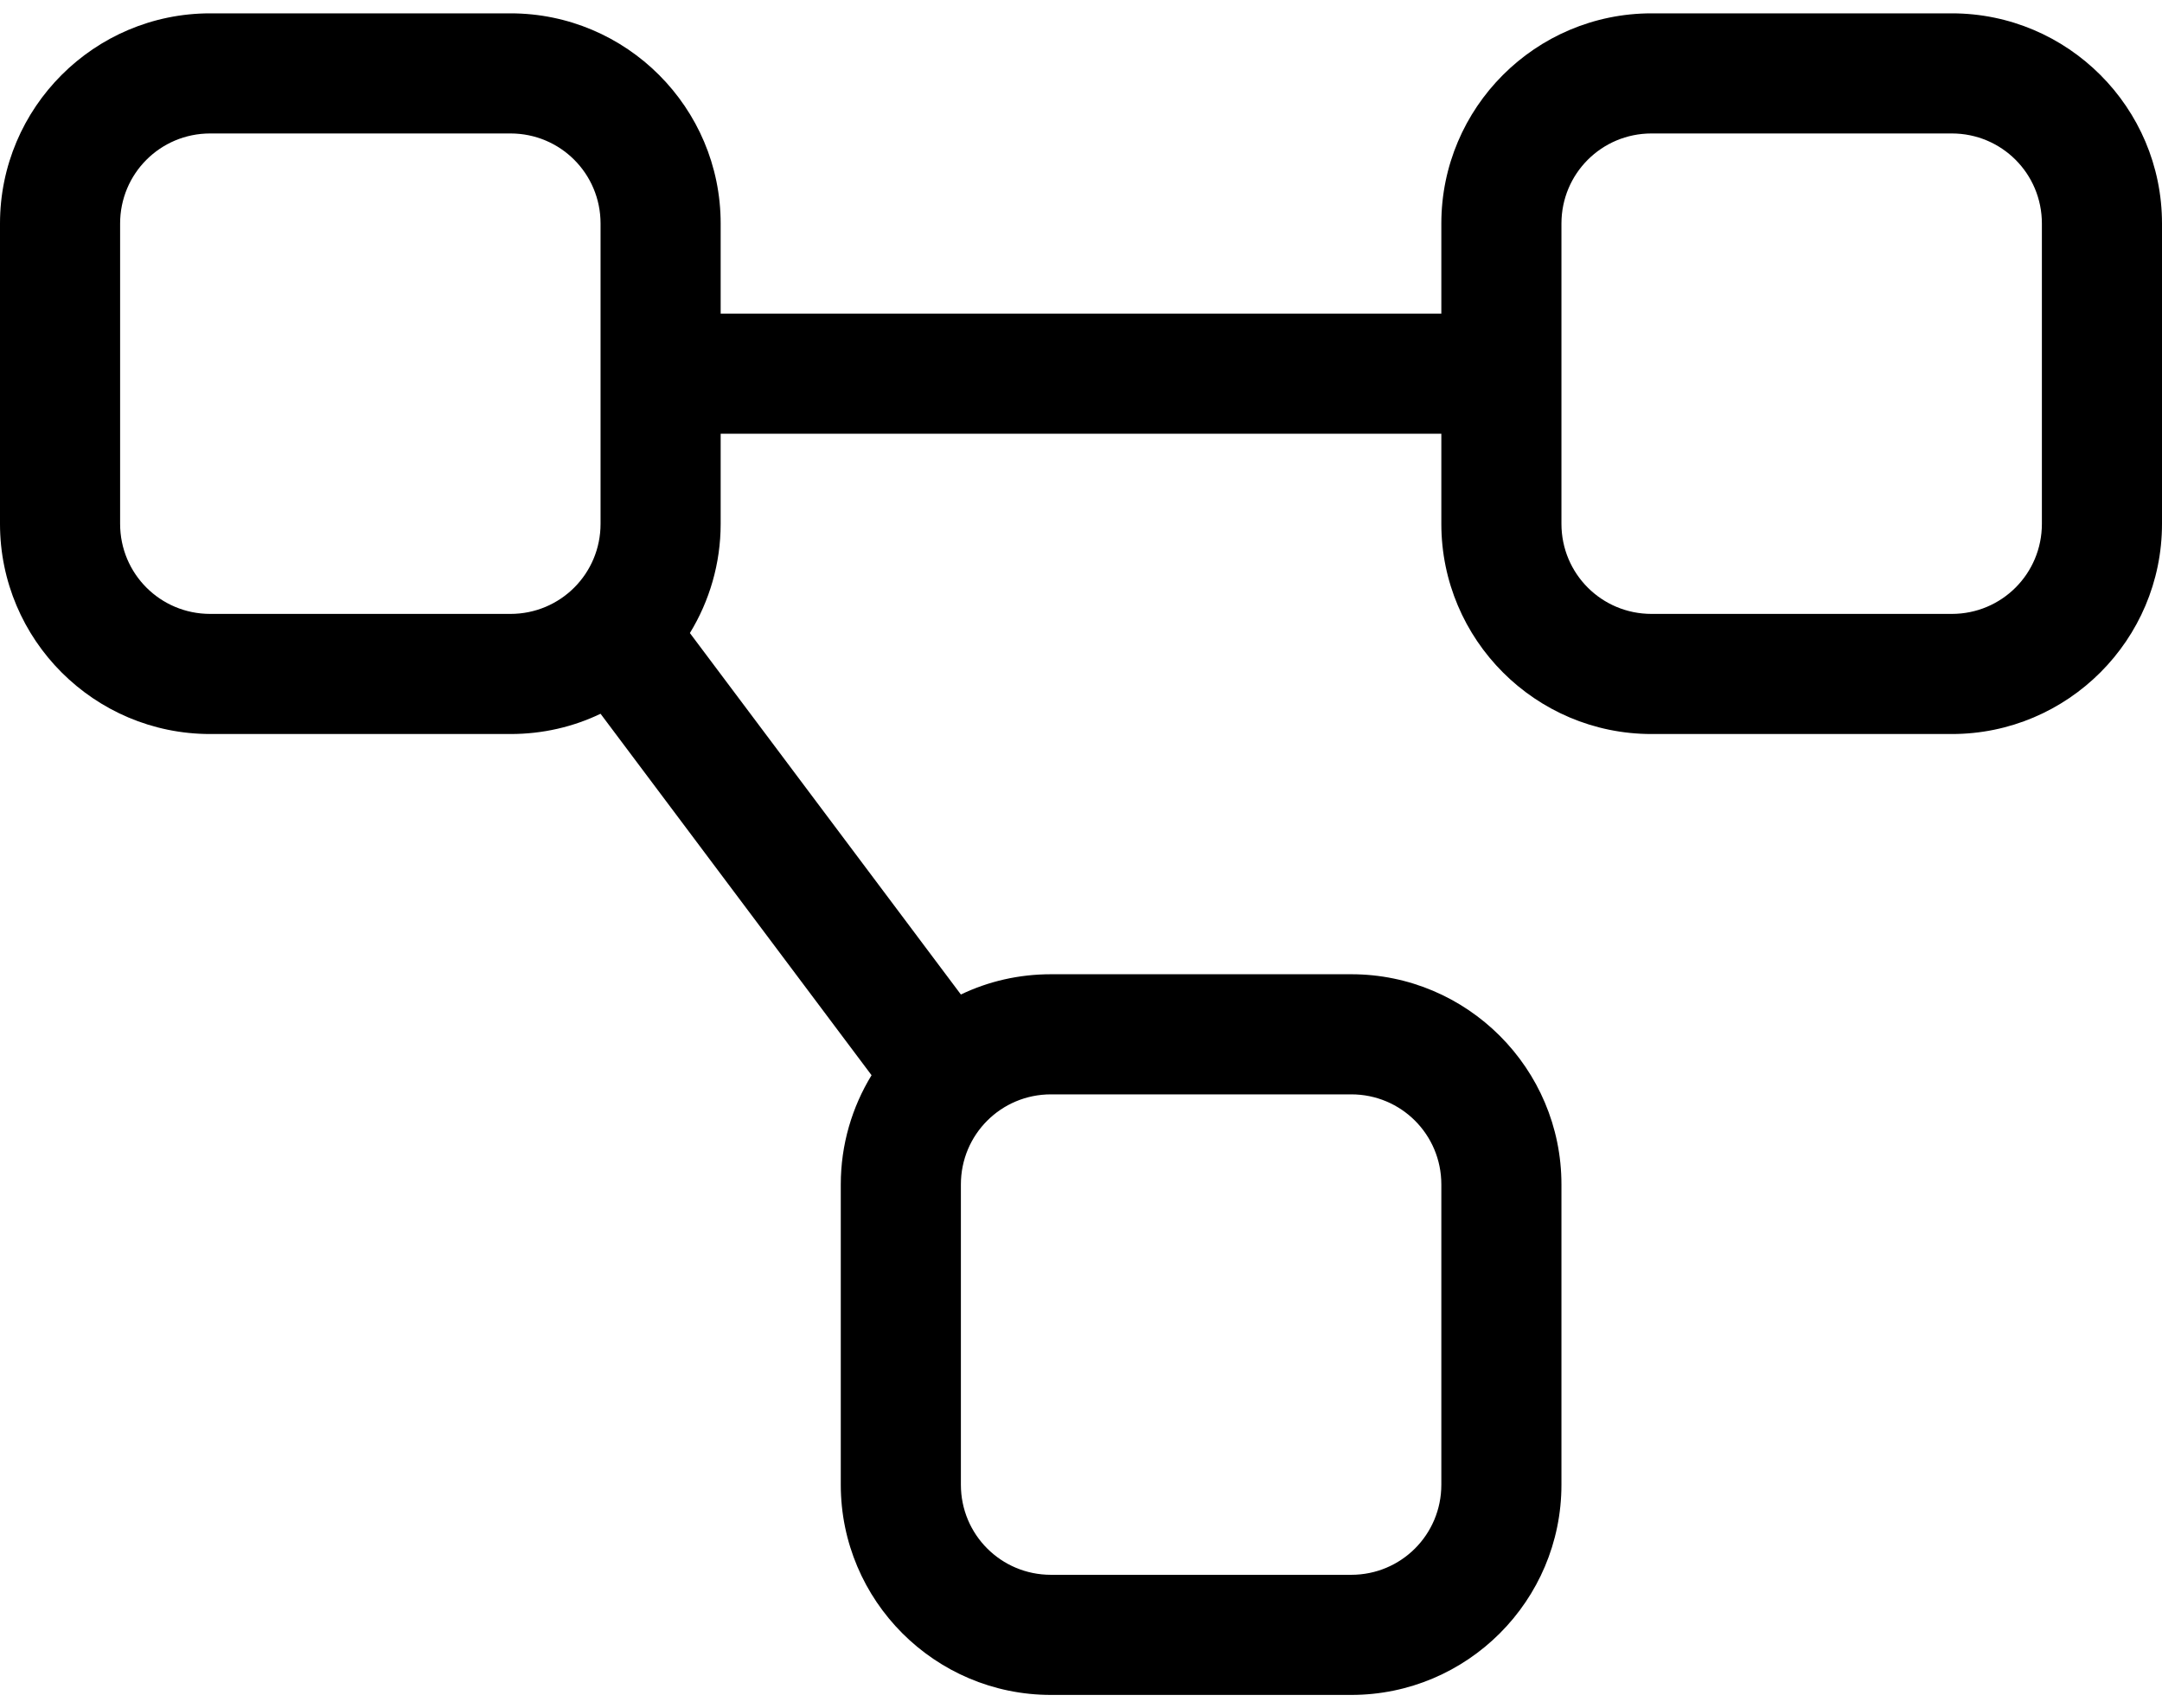 <?xml version="1.0" encoding="UTF-8"?>
<svg xmlns="http://www.w3.org/2000/svg" width="81" height="64" viewBox="0 0 81 64" fill="none">
  <path d="M19.125 5C20.995 5 22.5 6.505 22.5 8.375V11.75V16.25V19.625C22.5 21.495 20.995 23 19.125 23H7.875C6.005 23 4.5 21.495 4.5 19.625V8.375C4.5 6.505 6.005 5 7.875 5H19.125ZM27 19.625V16.25H54V19.625C54 23.97 57.53 27.5 61.875 27.5H73.125C77.47 27.5 81 23.97 81 19.625V8.375C81 4.03 77.47 0.5 73.125 0.5H61.875C57.53 0.5 54 4.03 54 8.375V11.75H27V8.375C27 4.03 23.47 0.5 19.125 0.5H7.875C3.53 0.5 0 4.03 0 8.375V19.625C0 23.97 3.53 27.5 7.875 27.5H19.125C20.334 27.5 21.473 27.233 22.5 26.741L32.653 40.283C31.922 41.478 31.5 42.884 31.5 44.375V55.625C31.5 59.97 35.03 63.5 39.375 63.5H50.625C54.97 63.5 58.5 59.97 58.5 55.625V44.375C58.5 40.03 54.97 36.5 50.625 36.5H39.375C38.166 36.5 37.027 36.767 36 37.259L25.847 23.717C26.578 22.522 27 21.116 27 19.625ZM58.5 19.625V16.25V11.75V8.375C58.5 6.505 60.005 5 61.875 5H73.125C74.995 5 76.5 6.505 76.5 8.375V19.625C76.5 21.495 74.995 23 73.125 23H61.875C60.005 23 58.5 21.495 58.5 19.625ZM50.625 41C52.495 41 54 42.505 54 44.375V55.625C54 57.495 52.495 59 50.625 59H39.375C37.505 59 36 57.495 36 55.625V44.375C36 42.505 37.505 41 39.375 41H50.625Z" fill="black"></path>
</svg>
